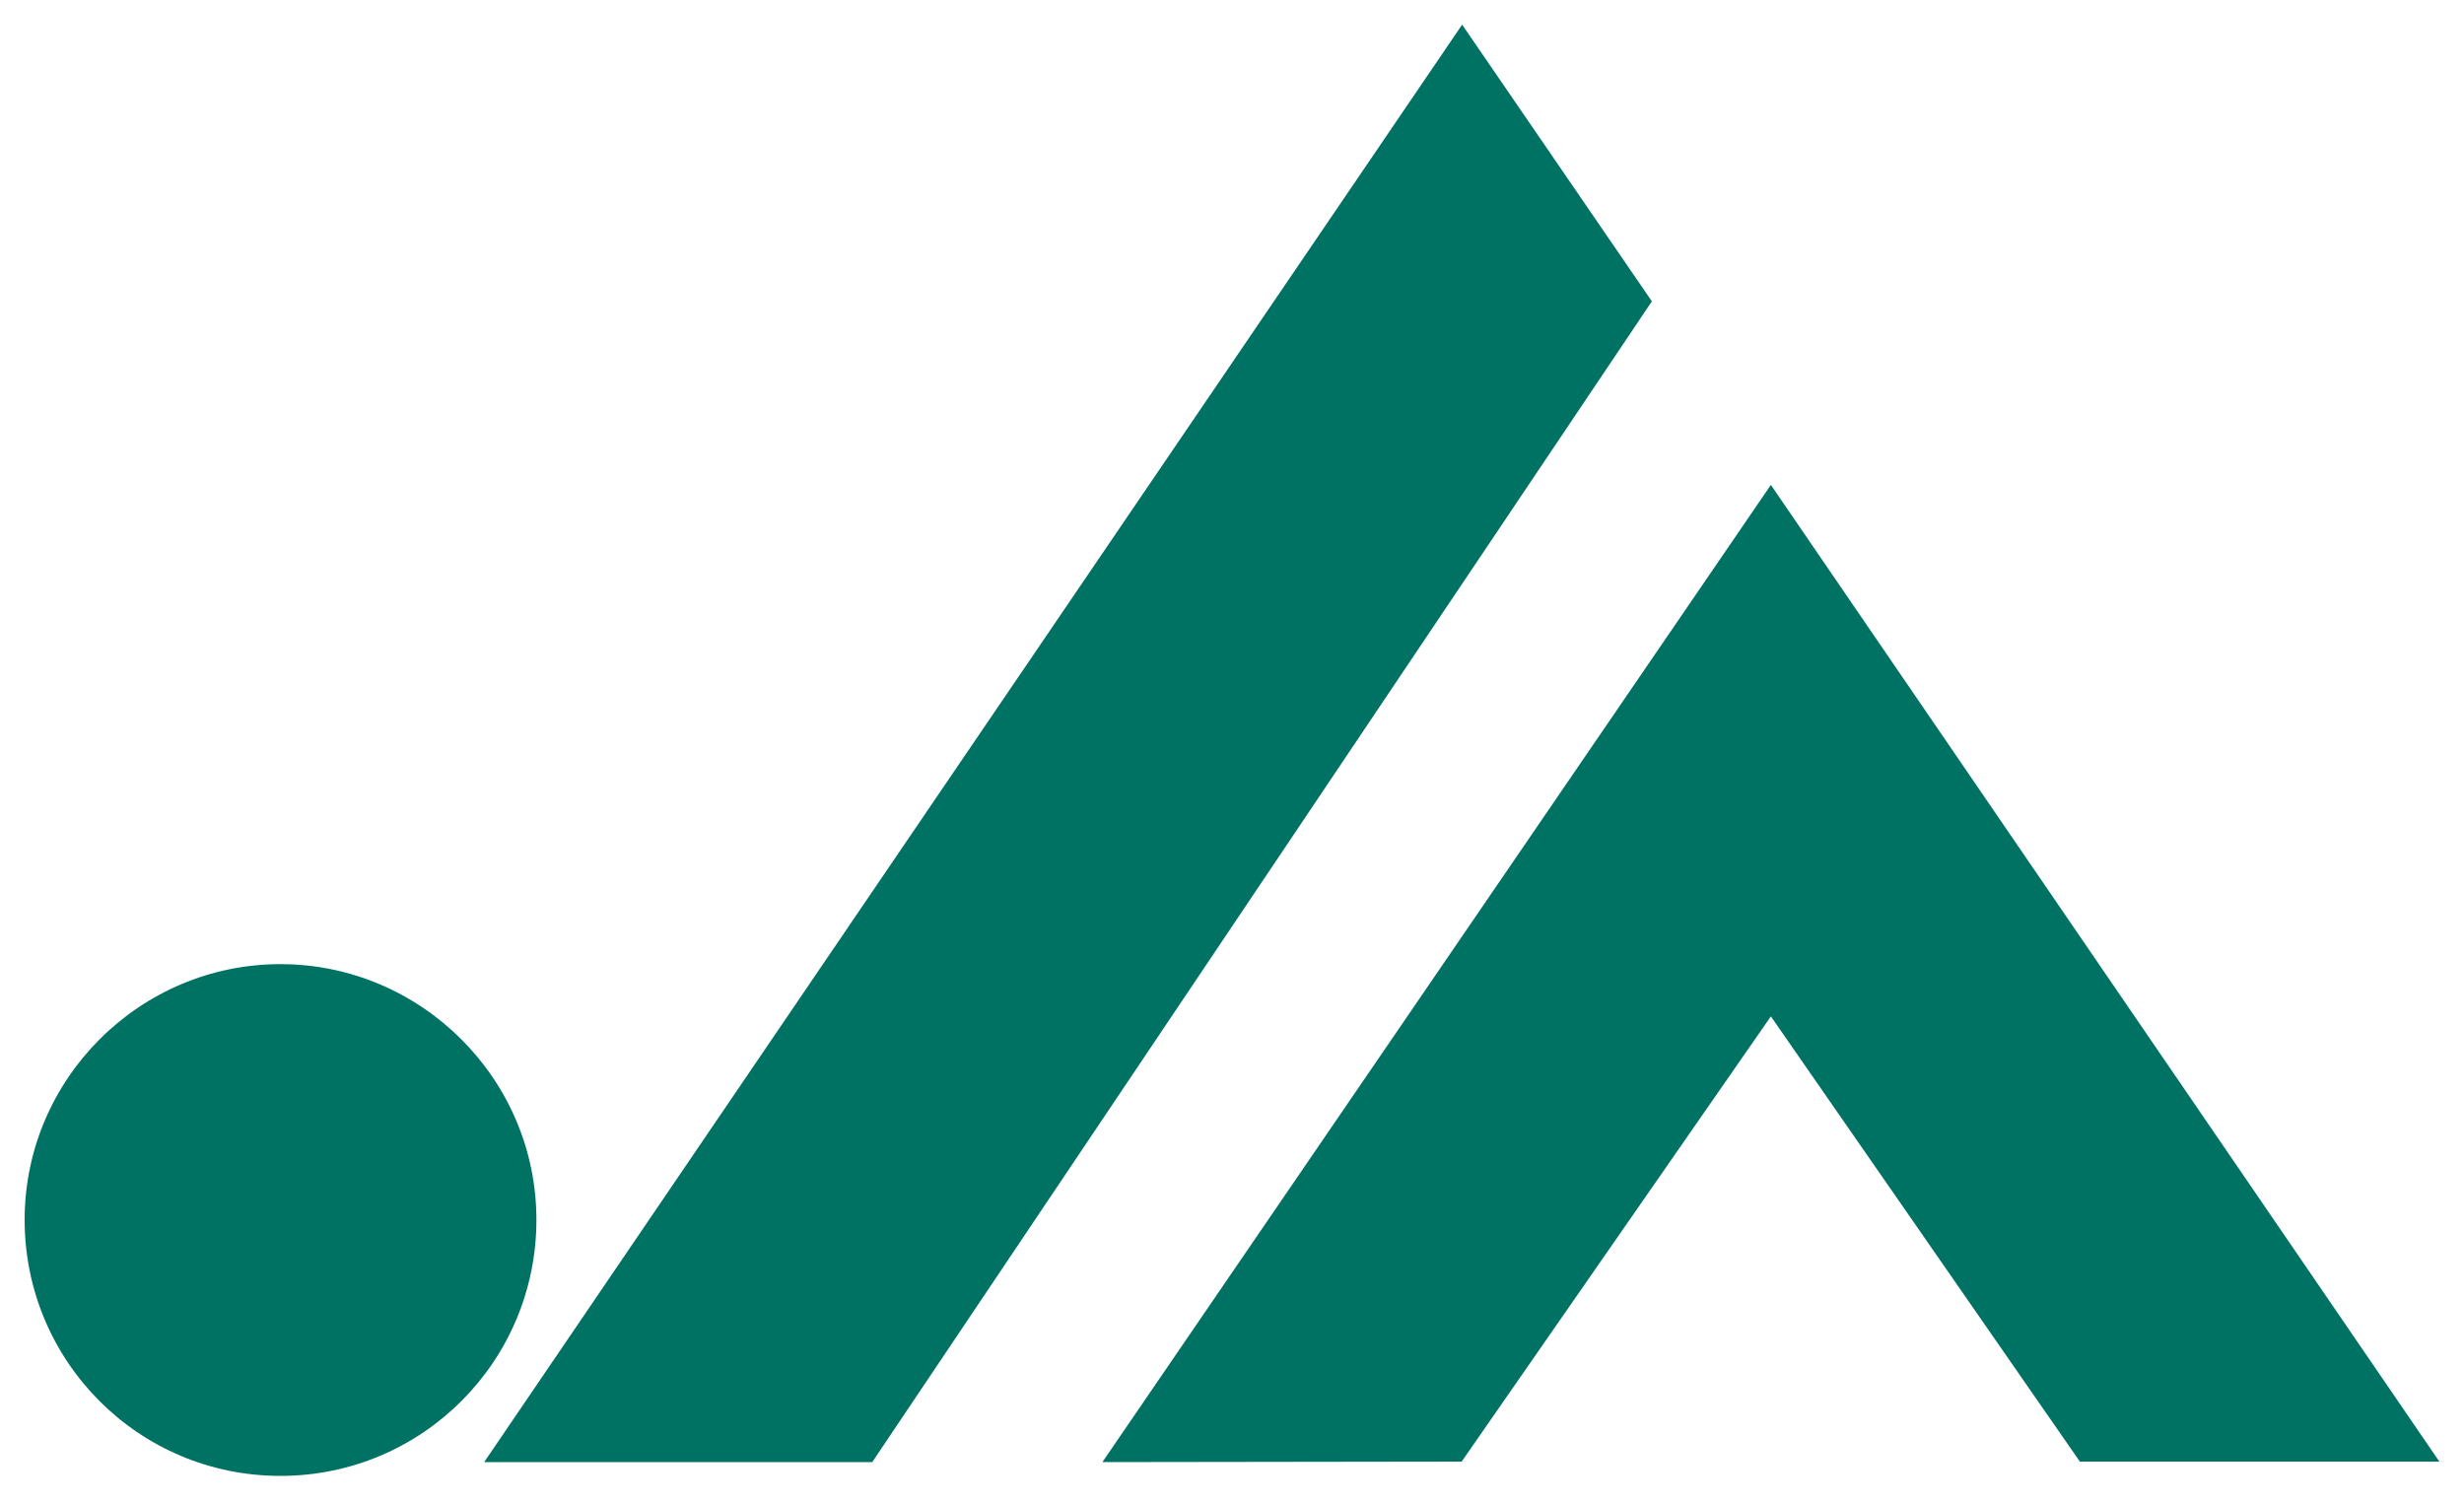 <?xml version="1.0" encoding="UTF-8"?><svg id="_レイヤー_1" xmlns="http://www.w3.org/2000/svg" viewBox="0 0 100 61"><defs><style>.cls-1{fill:#007264;}</style></defs><polygon class="cls-1" points="59.34 1 67.04 12.23 35.4 59.34 19.65 59.34 59.34 1"/><polygon class="cls-1" points="71.87 19.68 99 59.32 84.41 59.32 71.87 41.25 59.32 59.32 44.74 59.34 71.87 19.68"/><path class="cls-1" d="M21.77,49.51c0,5.73-4.63,10.39-10.39,10.39S1,55.24,1,49.51s4.68-10.38,10.38-10.38,10.39,4.65,10.39,10.38Z"/></svg>